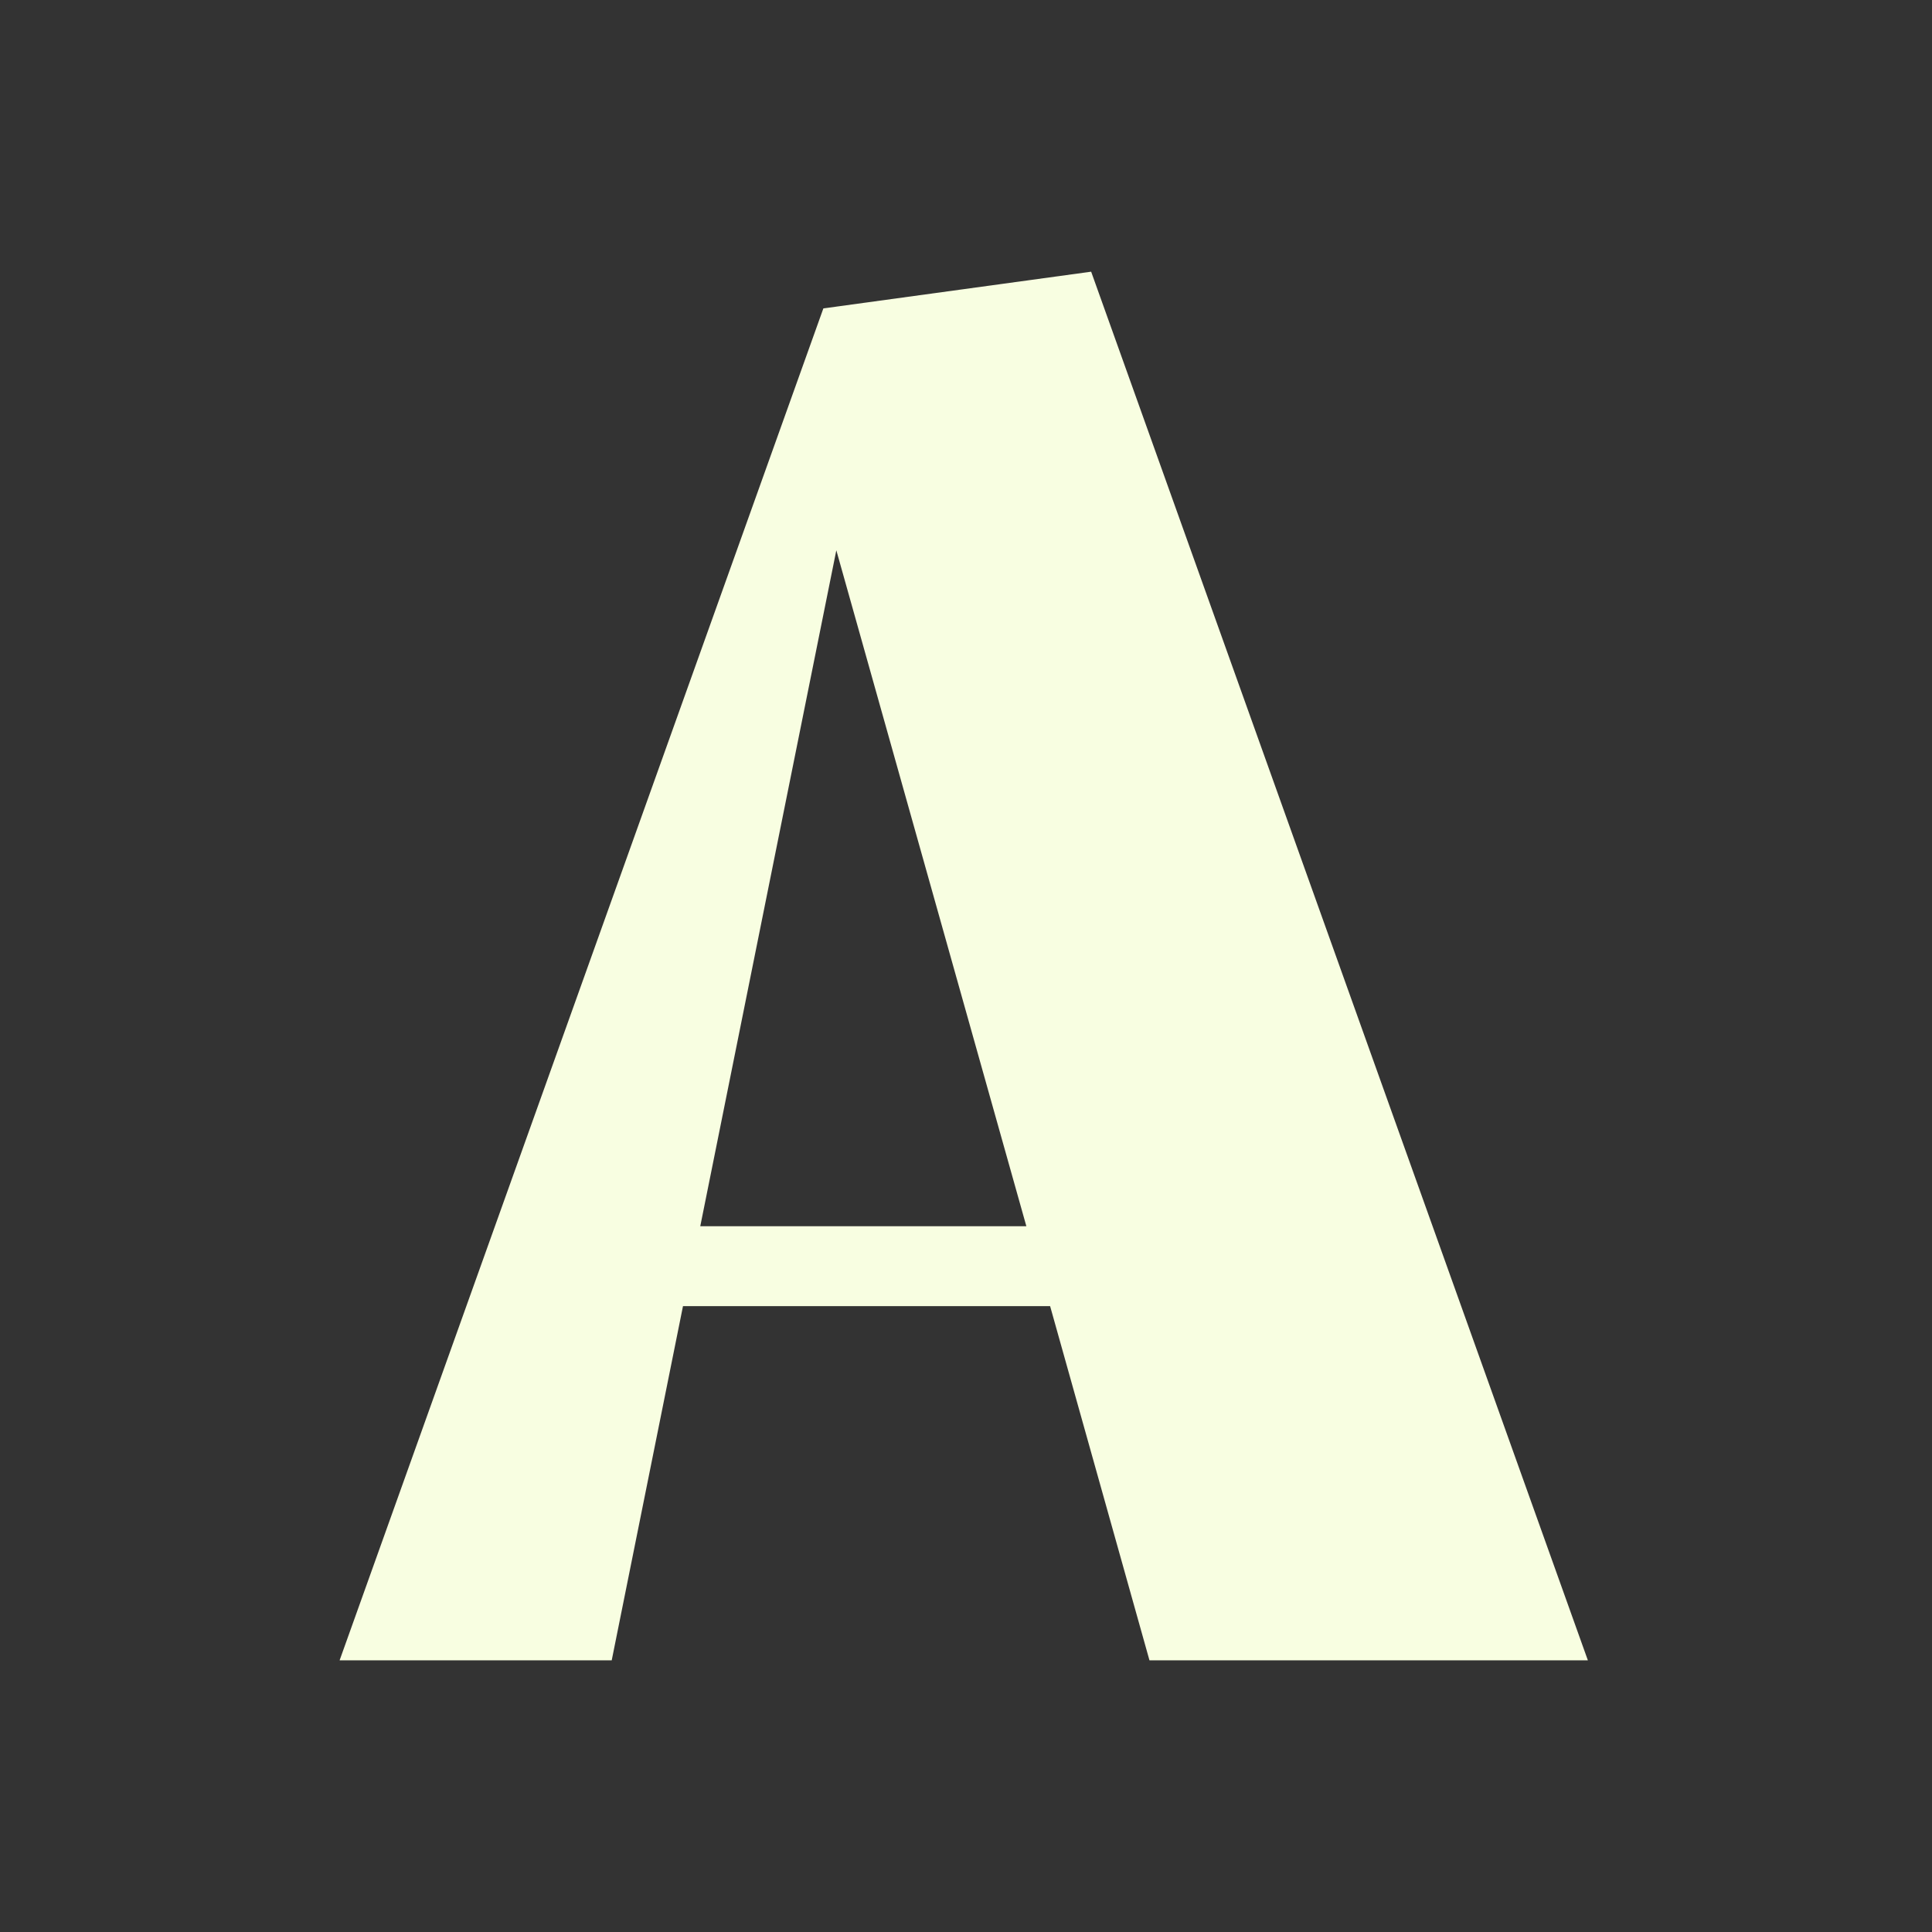 <svg xmlns="http://www.w3.org/2000/svg" width="256" height="256" fill="none"><rect width="100%" height="100%" fill="#333333" stroke="none"/><path fill="#F8FEE1" d="m152.31 220-13.164-46.93H90.499L81.056 220H45l64.1-179.135L144.583 36 210.4 220h-58.09Zm-16.312-57.518-25.181-89.567-18.028 89.567h43.209Z"/></svg>